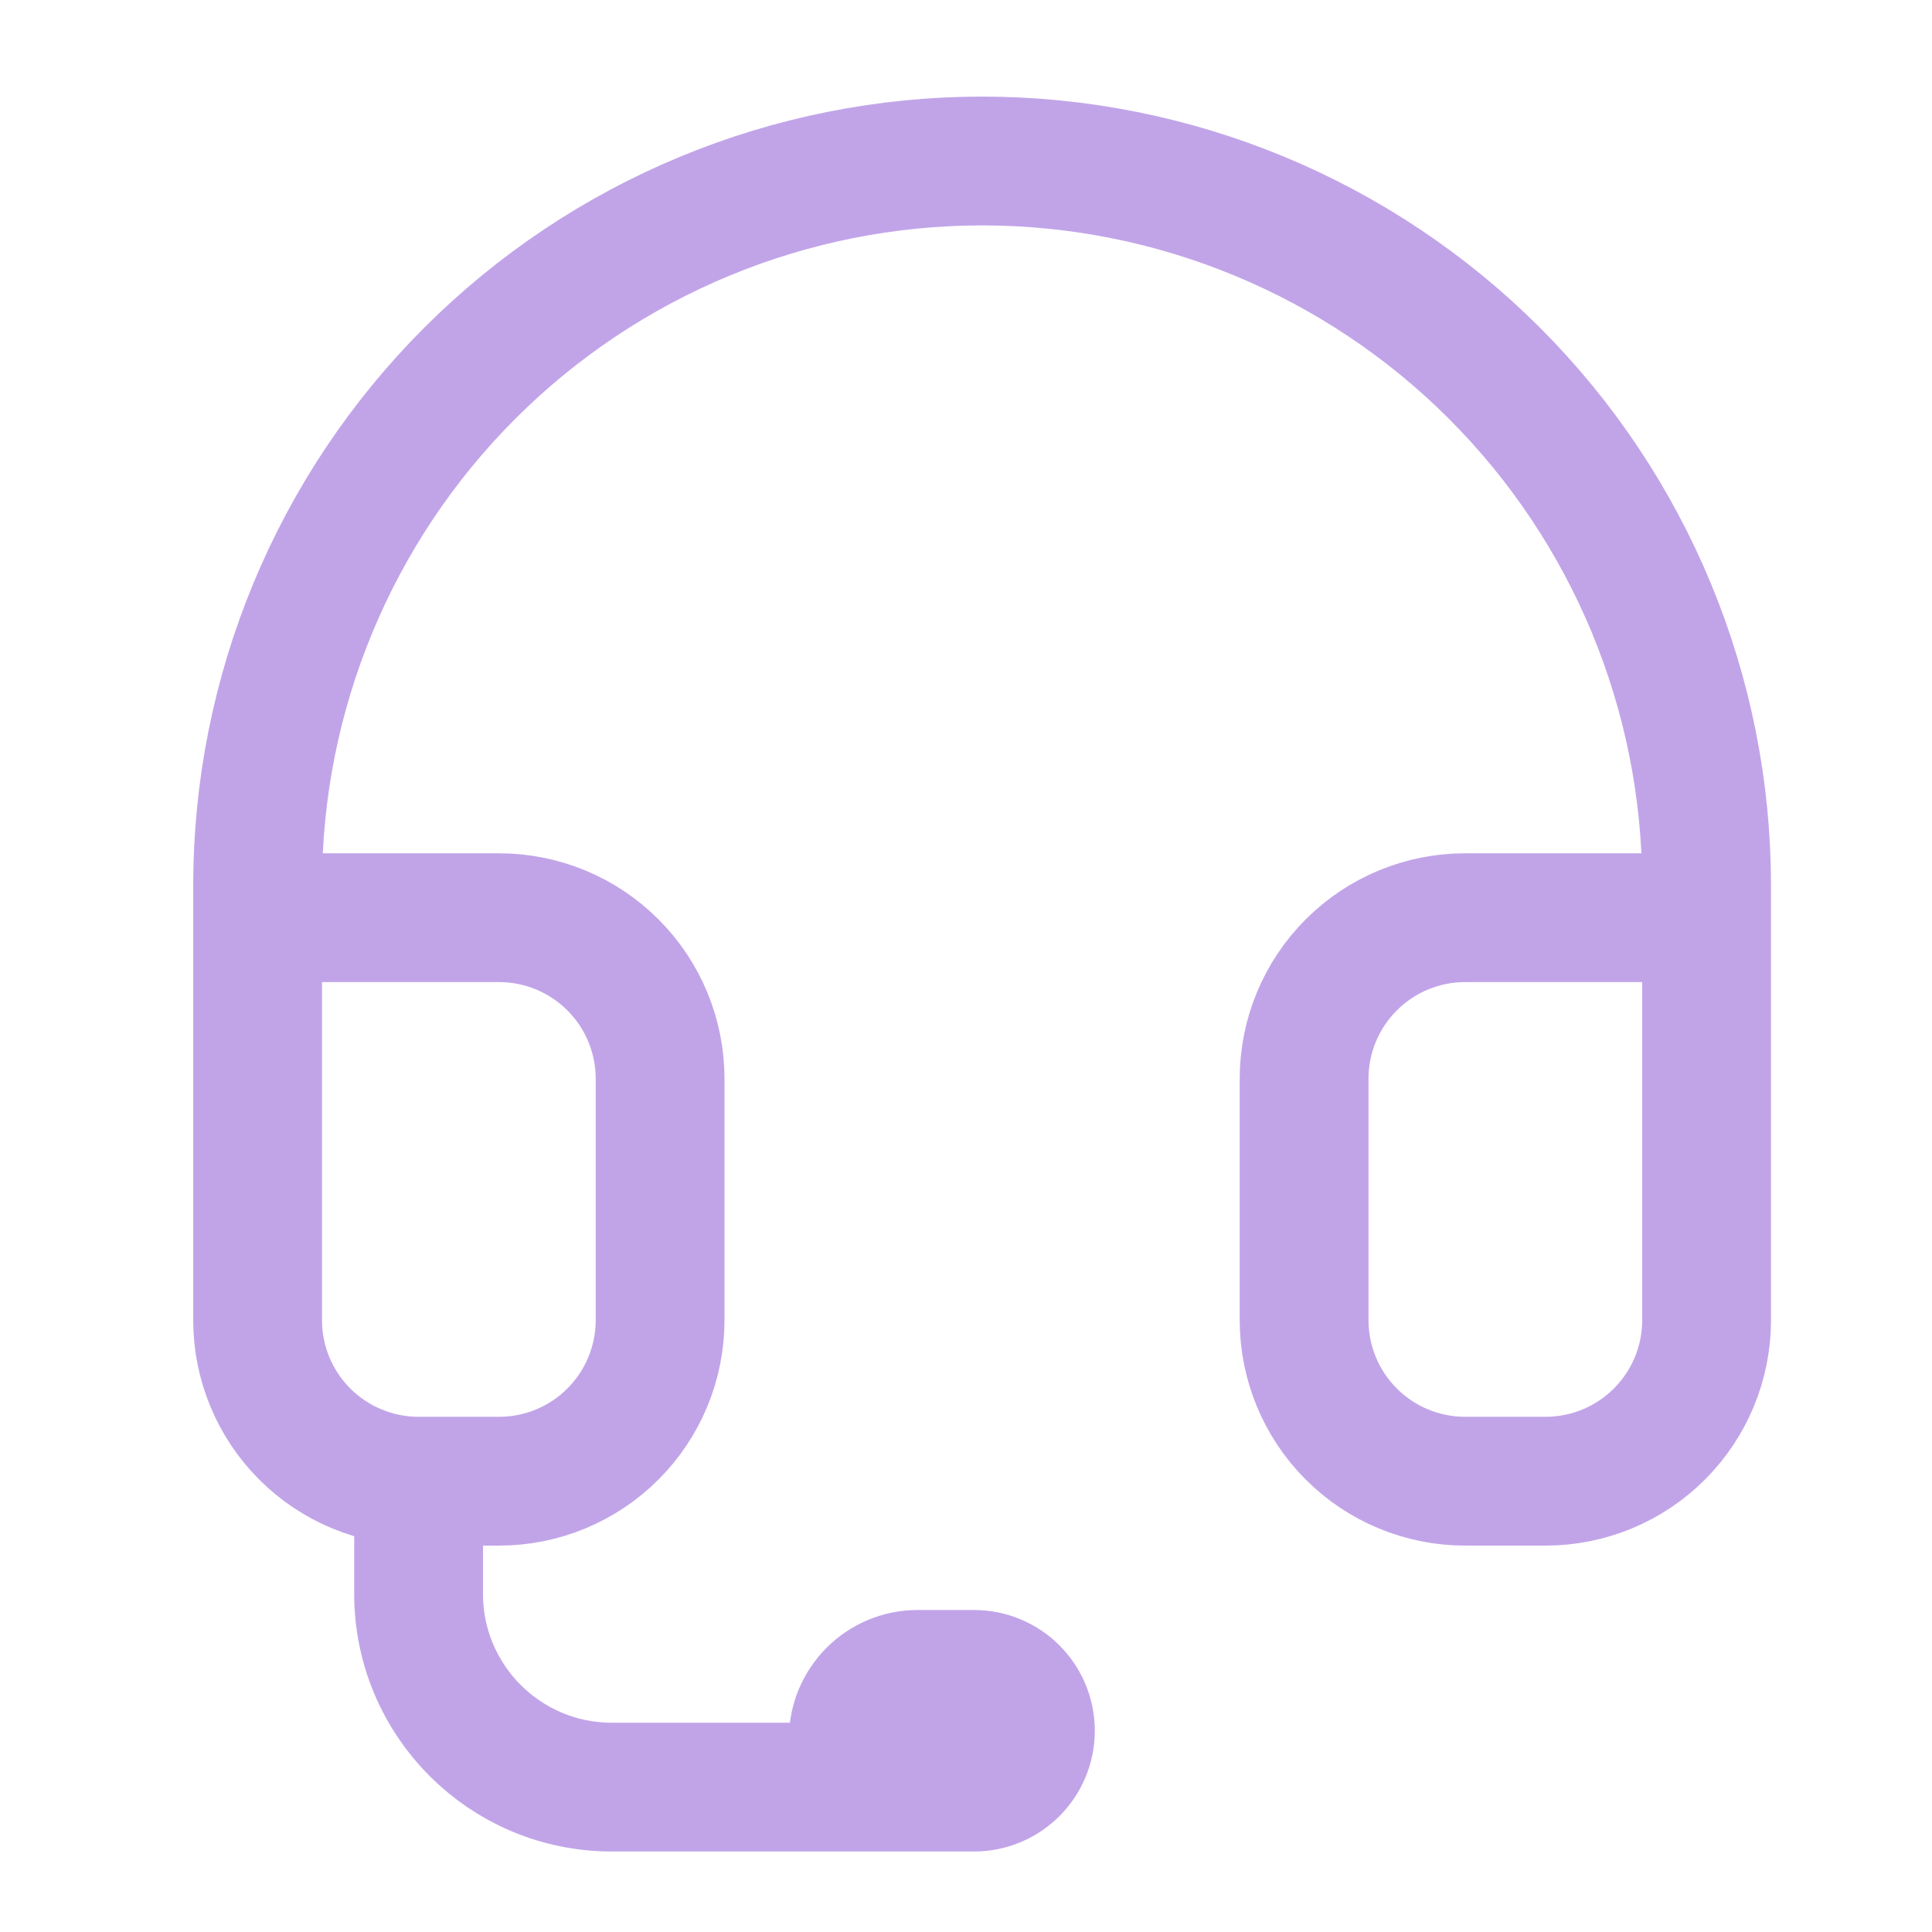 <?xml version="1.0" encoding="UTF-8"?>
<svg xmlns="http://www.w3.org/2000/svg" width="60" height="60" viewBox="0 0 60 60" fill="none">
  <path d="M8 28.5H15.5C16.826 28.5 18.098 29.027 19.035 29.965C19.973 30.902 20.5 32.174 20.5 33.5V41C20.5 42.326 19.973 43.598 19.035 44.535C18.098 45.473 16.826 46 15.5 46H13M13 46C11.674 46 10.402 45.473 9.464 44.535C8.527 43.598 8 42.326 8 41V27.5C8 21.533 10.37 15.81 14.59 11.59C18.81 7.371 24.533 5 30.5 5C36.467 5 42.19 7.371 46.41 11.59C50.63 15.81 53 21.533 53 27.5V41C53 42.326 52.473 43.598 51.535 44.535C50.598 45.473 49.326 46 48 46H45.5C44.174 46 42.902 45.473 41.965 44.535C41.027 43.598 40.5 42.326 40.5 41V33.5C40.5 32.174 41.027 30.902 41.965 29.965C42.902 29.027 44.174 28.5 45.5 28.5H53M13 46V49.5C13 52.814 15.686 55.5 19 55.5H26.5M26.5 55.5H30.25C31.216 55.5 32 54.717 32 53.75C32 52.783 31.216 52 30.25 52H28.5C27.395 52 26.5 52.895 26.5 54V55.5Z" stroke="#C1A4E8" stroke-width="4" stroke-linecap="round" stroke-linejoin="round"></path>
</svg>
